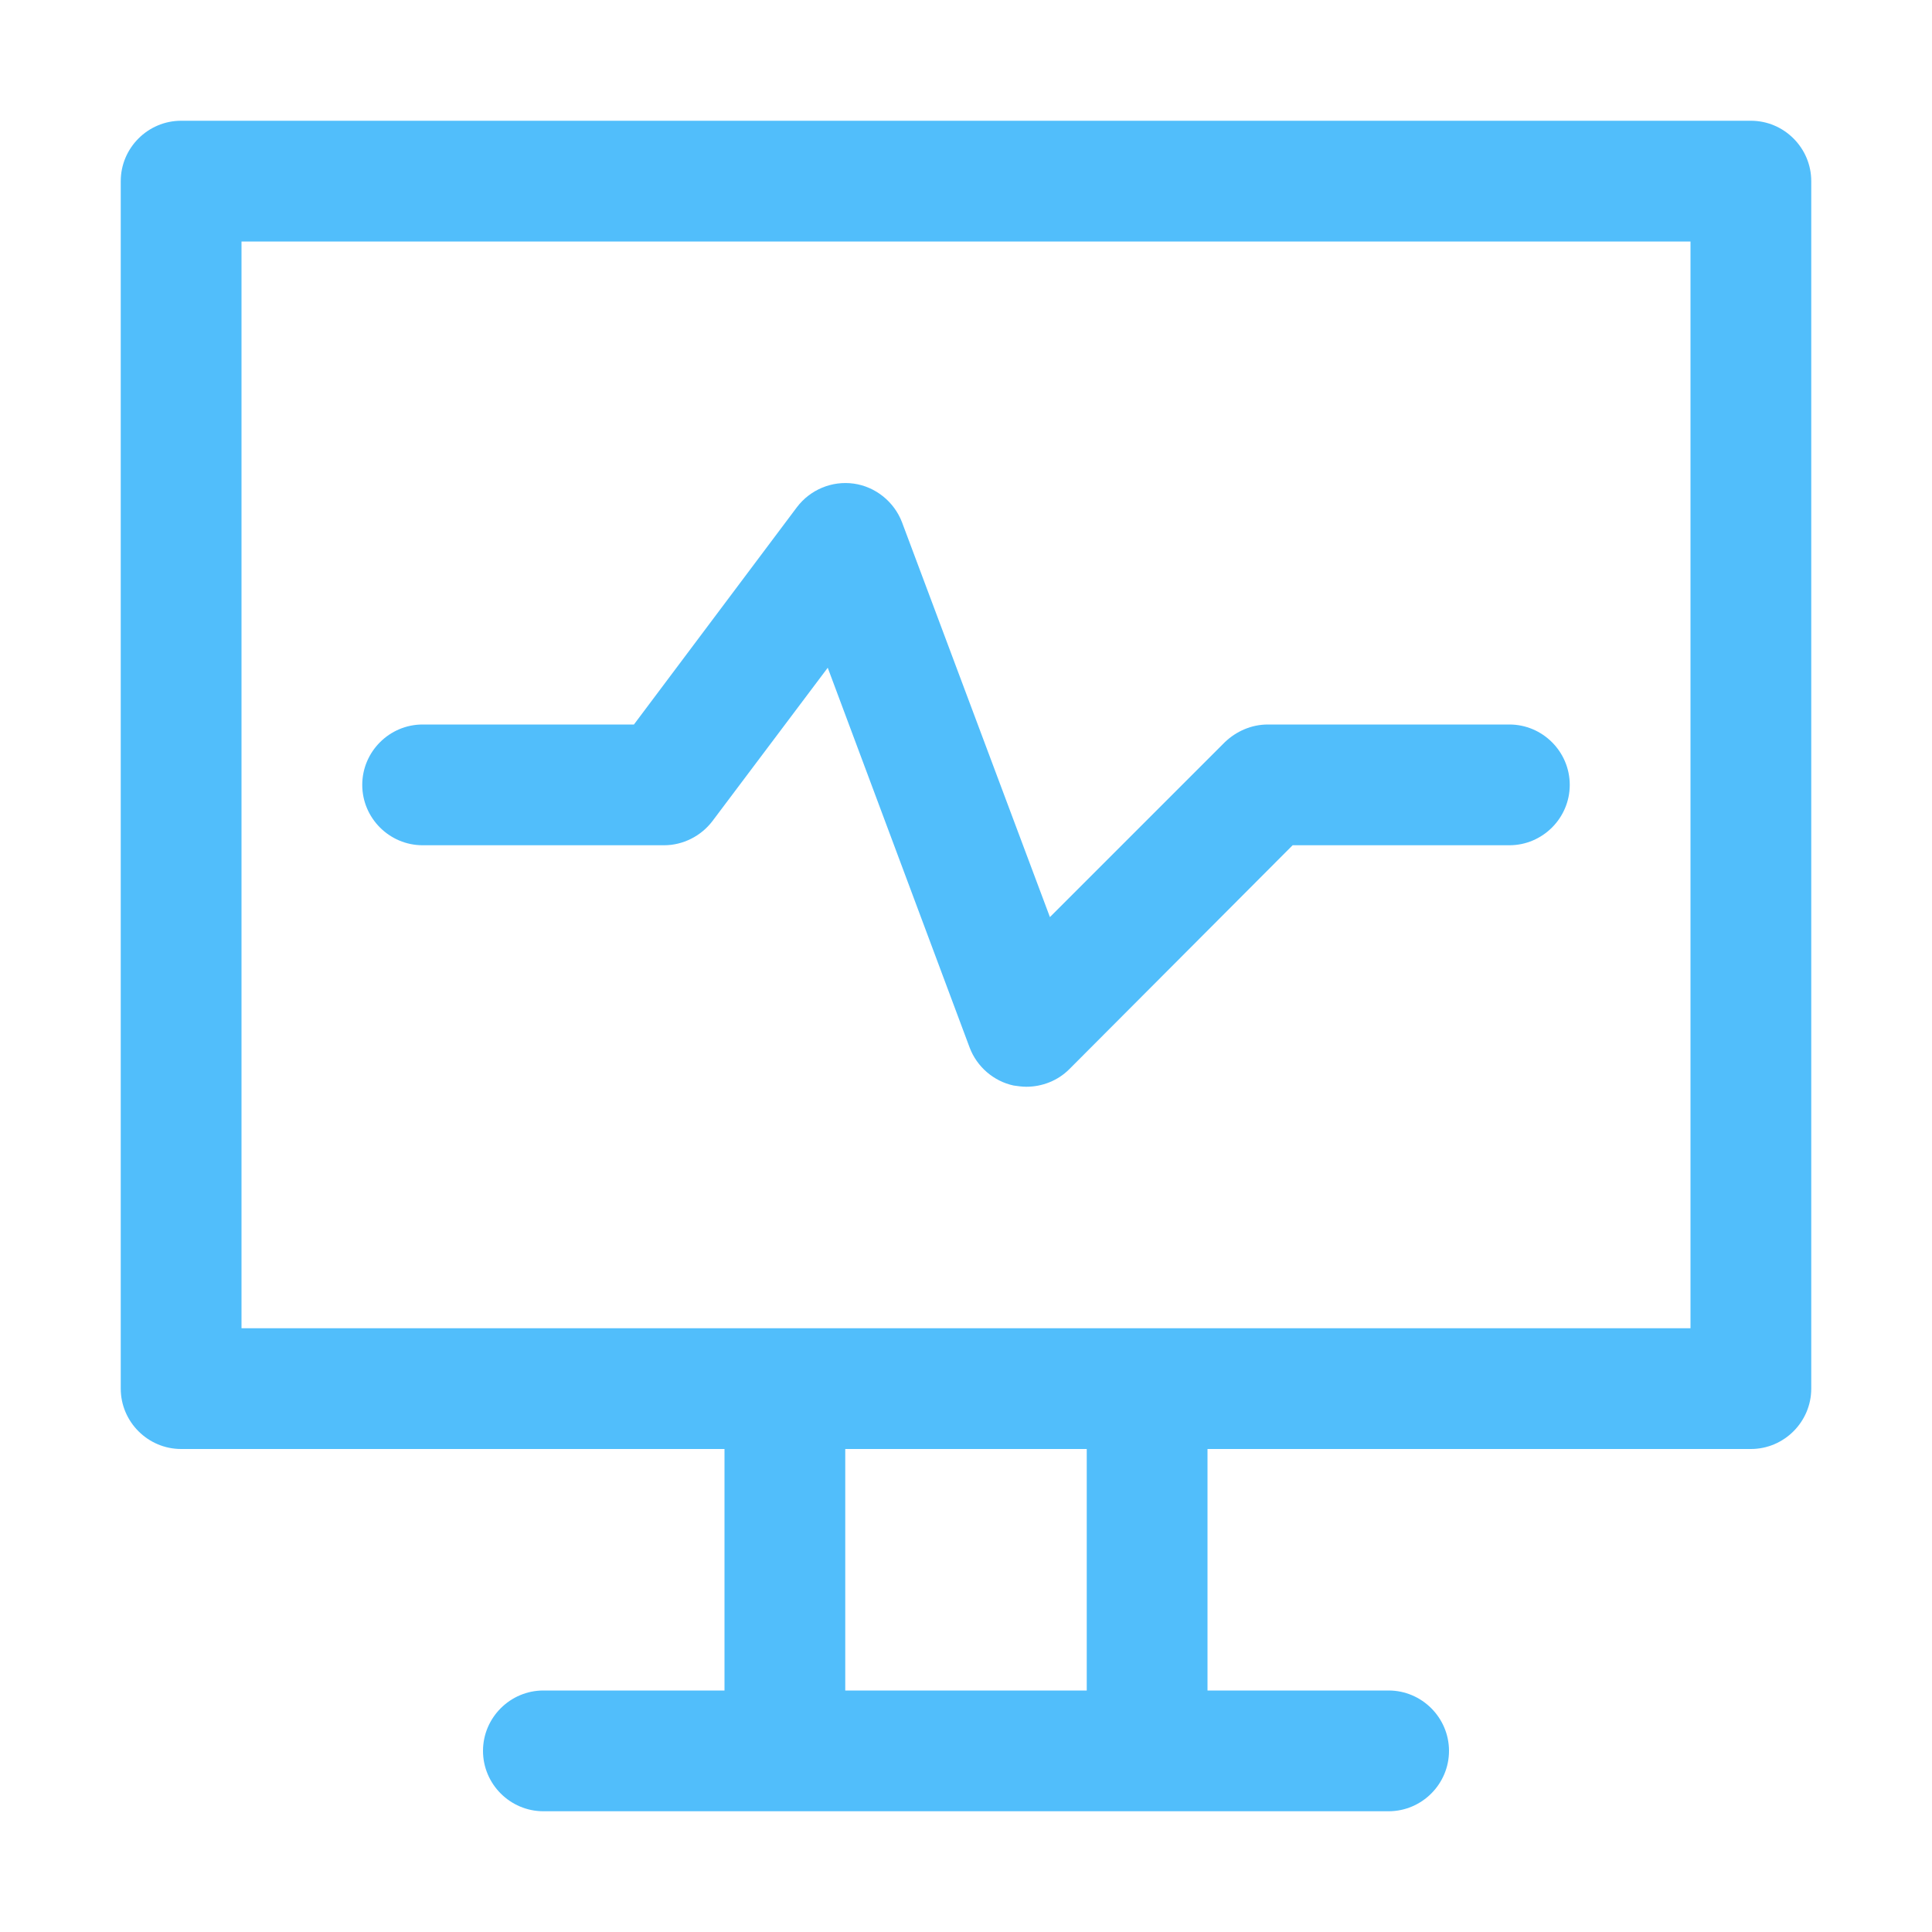 <?xml version="1.0" encoding="UTF-8"?>
<svg xmlns="http://www.w3.org/2000/svg" version="1.2" viewBox="0 0 32 32" width="32" height="32">
  <title>5041102_cardiogram_health_healthcare_medic_medical_icon-svg</title>
  <style>
		tspan { white-space:pre }
		.shp0 { fill: #51befb } 
	</style>
  <g id="Guides">
	</g>
  <g id="_x32_0">
	</g>
  <g id="_x31_9">
	</g>
  <g id="_x31_8">
	</g>
  <g id="_x31_7">
	</g>
  <g id="_x31_6">
	</g>
  <g id="_x31_5">
	</g>
  <g id="_x31_4">
	</g>
  <g id="_x31_3">
	</g>
  <g id="_x31_2">
	</g>
  <g id="_x31_1">
	</g>
  <g id="_x31_0">
	</g>
  <g id="_x30_9">
	</g>
  <g id="_x30_8">
	</g>
  <g id="_x30_7">
	</g>
  <g id="_x30_6">
	</g>
  <g id="_x30_5">
	</g>
  <g id="_x30_4">
	</g>
  <g id="_x30_3">
	</g>
  <g id="_x30_2">
	</g>
  <g id="_x30_1">
    <g id="Layer">
      <path id="Layer" fill-rule="evenodd" class="shp0" d="M30 3L30 23C30 23.55 29.55 24 29 24L20 24L20 28L23 28C23.55 28 24 28.45 24 29C24 29.55 23.55 30 23 30L9 30C8.45 30 8 29.55 8 29C8 28.45 8.45 28 9 28L12 28L12 24L3 24C2.45 24 2 23.55 2 23L2 3C2 2.45 2.45 2 3 2L29 2C29.55 2 30 2.45 30 3ZM18 24L14 24L14 28L18 28L18 24ZM28 4L4 4L4 22L28 22L28 4Z"></path>
      <path id="Layer" class="shp0" d="M6 13C6 12.45 6.45 12 7 12L10.5 12L13.2 8.4C13.42 8.11 13.78 7.96 14.14 8.01C14.5 8.06 14.81 8.31 14.94 8.65L17.39 15.19L20.29 12.29C20.48 12.11 20.73 12 21 12L25 12C25.55 12 26 12.45 26 13C26 13.55 25.55 14 25 14L21.41 14L17.71 17.71C17.52 17.9 17.26 18 17 18C16.93 18 16.86 17.99 16.79 17.98C16.46 17.91 16.18 17.67 16.06 17.35L13.71 11.06L11.8 13.6C11.61 13.85 11.31 14 11 14L7 14C6.45 14 6 13.55 6 13Z"></path>
    </g>
  </g>
</svg>
